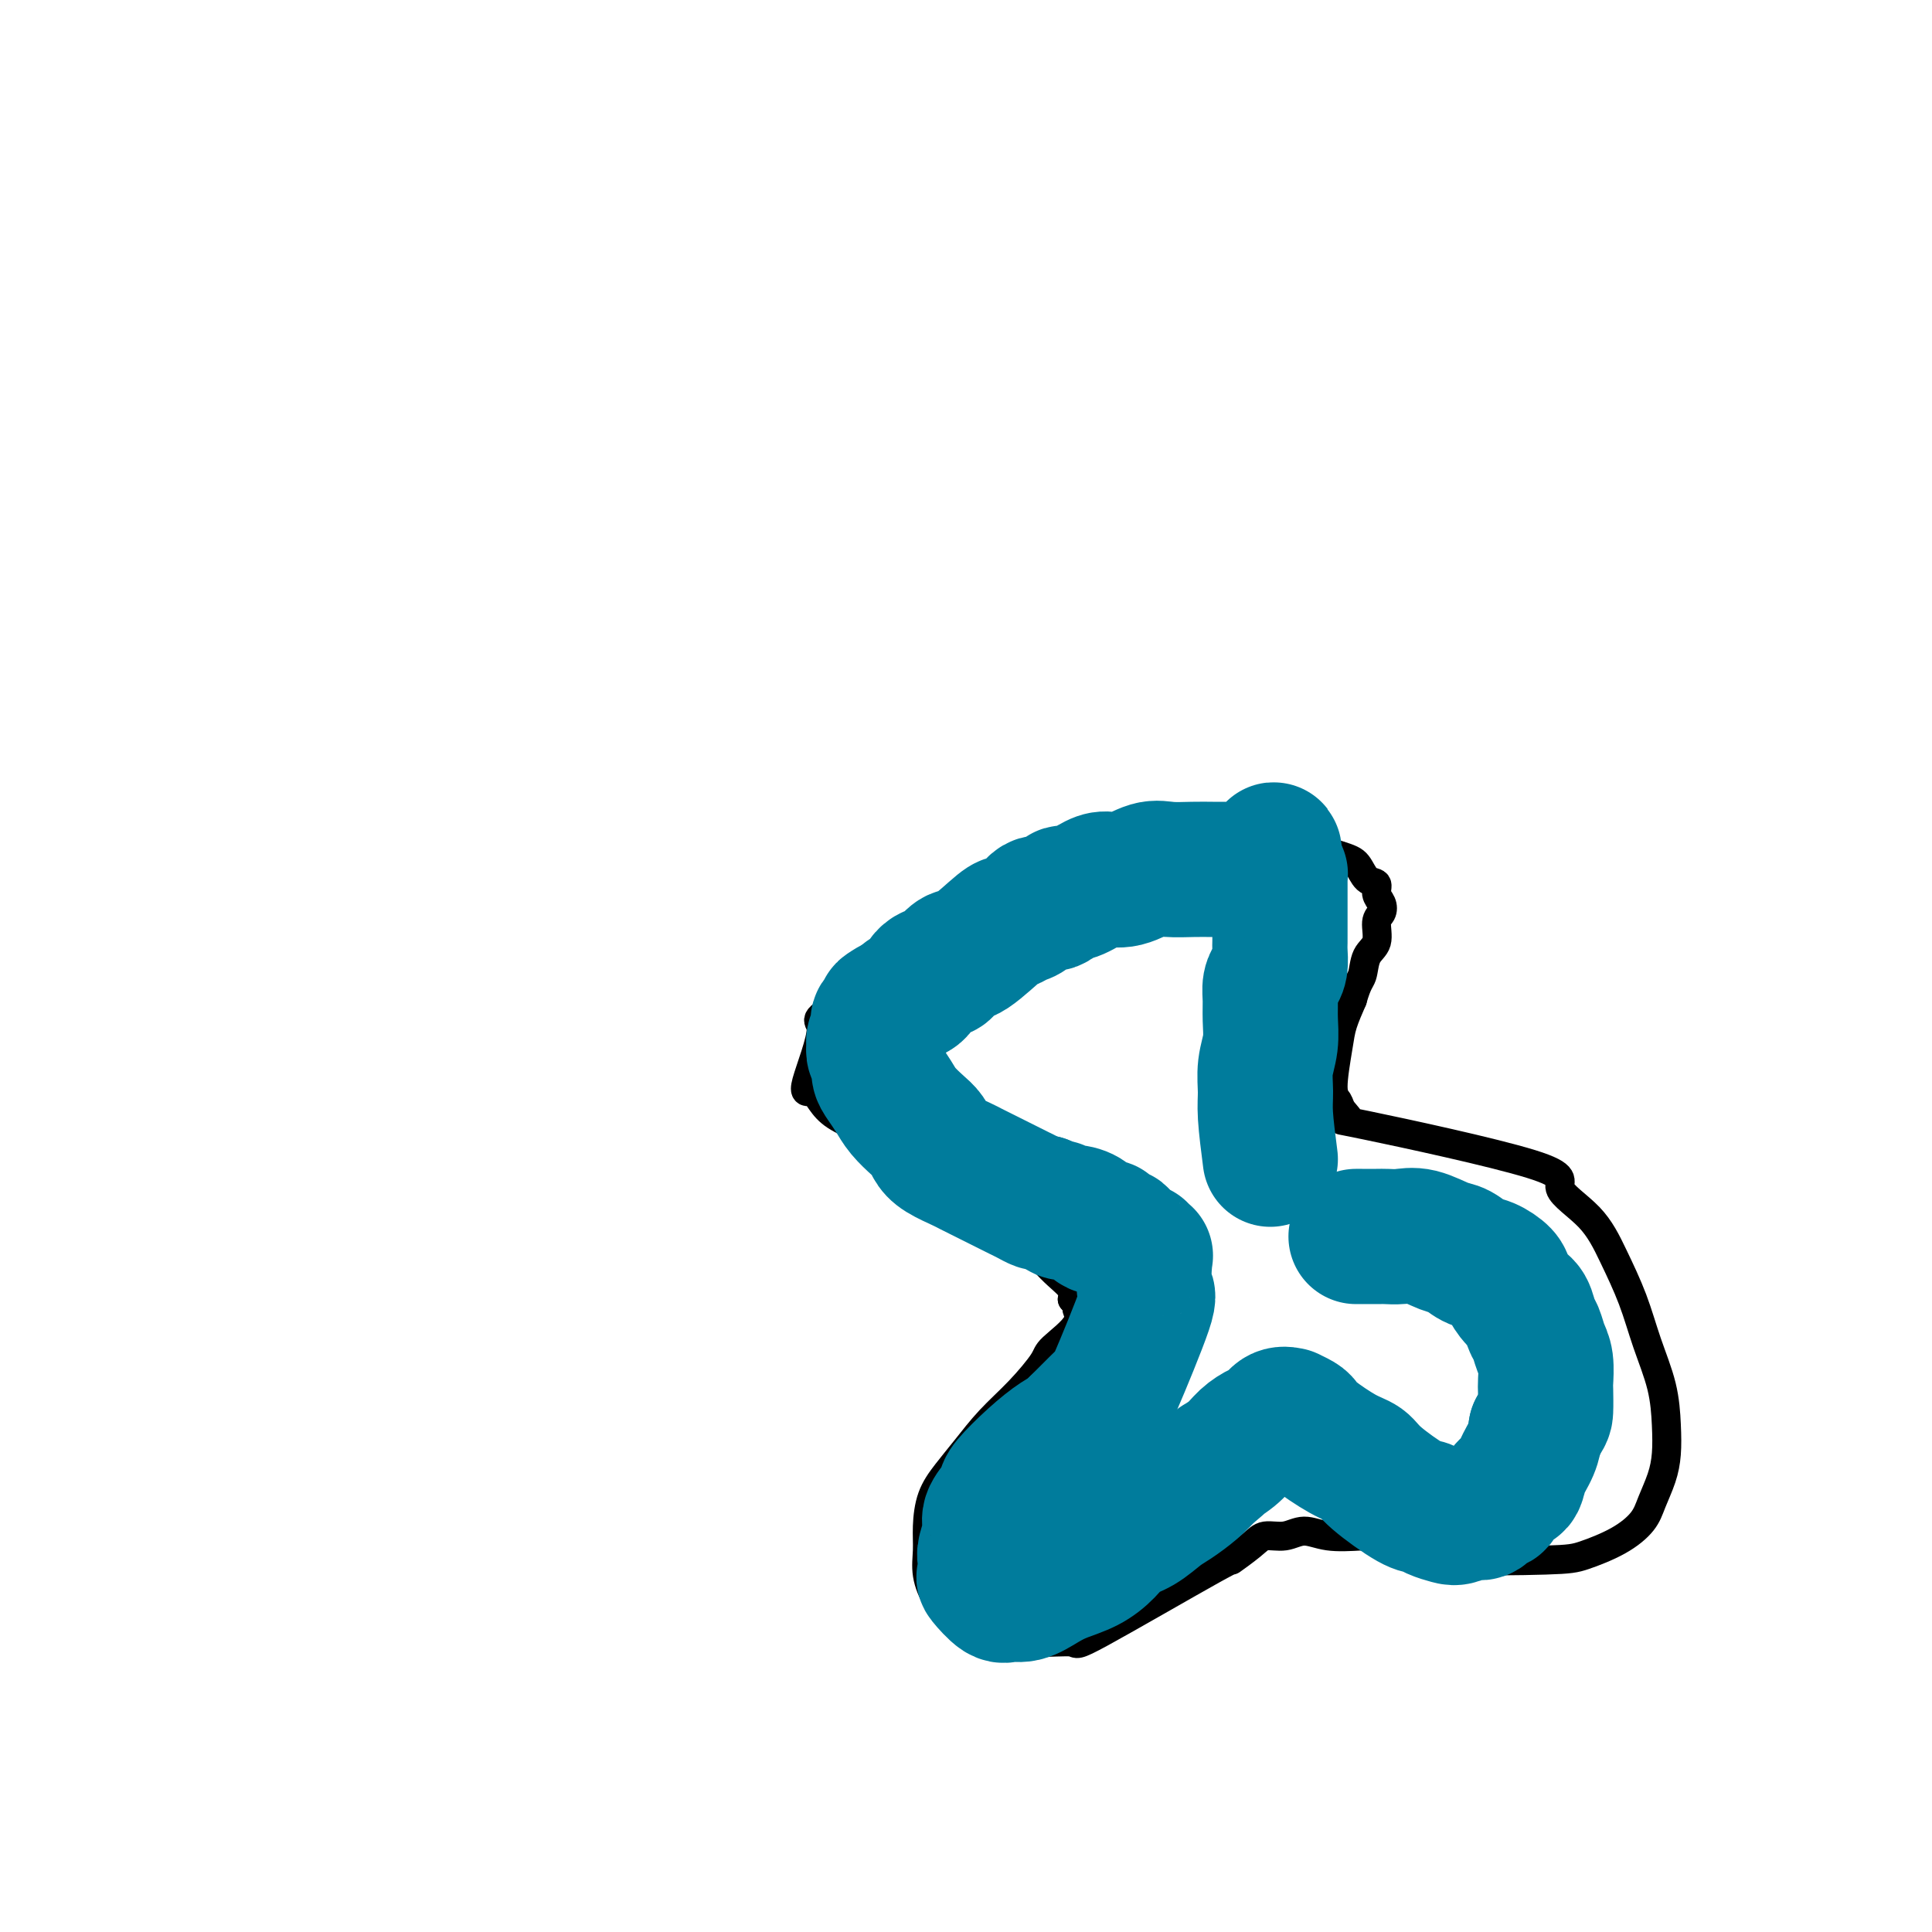 <svg viewBox='0 0 400 400' version='1.1' xmlns='http://www.w3.org/2000/svg' xmlns:xlink='http://www.w3.org/1999/xlink'><g fill='none' stroke='#000000' stroke-width='6' stroke-linecap='round' stroke-linejoin='round'><path d='M219,180c-18.126,11.053 -36.252,22.105 -44,27c-7.748,4.895 -5.117,3.632 -5,6c0.117,2.368 -2.281,8.366 -3,11c-0.719,2.634 0.242,1.904 1,2c0.758,0.096 1.312,1.018 2,2c0.688,0.982 1.509,2.023 3,3c1.491,0.977 3.653,1.891 5,3c1.347,1.109 1.878,2.413 4,4c2.122,1.587 5.835,3.457 9,5c3.165,1.543 5.781,2.758 8,4c2.219,1.242 4.042,2.510 6,4c1.958,1.490 4.052,3.200 6,5c1.948,1.800 3.749,3.689 5,5c1.251,1.311 1.952,2.045 3,3c1.048,0.955 2.442,2.130 3,3c0.558,0.870 0.279,1.435 0,2'/><path d='M222,269c2.780,3.129 1.228,1.953 1,2c-0.228,0.047 0.866,1.319 0,3c-0.866,1.681 -3.694,3.772 -5,5c-1.306,1.228 -1.091,1.594 -2,3c-0.909,1.406 -2.944,3.851 -5,6c-2.056,2.149 -4.134,4.002 -6,6c-1.866,1.998 -3.519,4.140 -5,6c-1.481,1.860 -2.791,3.437 -4,5c-1.209,1.563 -2.319,3.111 -3,5c-0.681,1.889 -0.934,4.117 -1,6c-0.066,1.883 0.055,3.419 0,5c-0.055,1.581 -0.284,3.207 0,5c0.284,1.793 1.083,3.752 2,5c0.917,1.248 1.953,1.783 3,3c1.047,1.217 2.105,3.116 4,4c1.895,0.884 4.626,0.753 7,1c2.374,0.247 4.390,0.871 7,1c2.610,0.129 5.812,-0.237 7,0c1.188,0.237 0.361,1.079 6,-2c5.639,-3.079 17.743,-10.078 23,-13c5.257,-2.922 3.665,-1.769 4,-2c0.335,-0.231 2.597,-1.848 4,-3c1.403,-1.152 1.948,-1.839 3,-2c1.052,-0.161 2.612,0.204 4,0c1.388,-0.204 2.604,-0.978 4,-1c1.396,-0.022 2.970,0.708 5,1c2.030,0.292 4.515,0.146 7,0'/><path d='M282,318c4.596,0.560 6.087,1.960 8,3c1.913,1.040 4.249,1.720 10,2c5.751,0.280 14.916,0.159 20,0c5.084,-0.159 6.087,-0.355 8,-1c1.913,-0.645 4.737,-1.739 7,-3c2.263,-1.261 3.966,-2.690 5,-4c1.034,-1.310 1.400,-2.500 2,-4c0.600,-1.500 1.434,-3.311 2,-5c0.566,-1.689 0.865,-3.256 1,-5c0.135,-1.744 0.105,-3.664 0,-6c-0.105,-2.336 -0.285,-5.088 -1,-8c-0.715,-2.912 -1.965,-5.983 -3,-9c-1.035,-3.017 -1.857,-5.978 -3,-9c-1.143,-3.022 -2.609,-6.103 -4,-9c-1.391,-2.897 -2.707,-5.608 -5,-8c-2.293,-2.392 -5.564,-4.465 -6,-6c-0.436,-1.535 1.961,-2.533 -6,-5c-7.961,-2.467 -26.281,-6.402 -34,-8c-7.719,-1.598 -4.836,-0.857 -4,-1c0.836,-0.143 -0.376,-1.170 -1,-2c-0.624,-0.830 -0.659,-1.463 -1,-2c-0.341,-0.537 -0.988,-0.979 -1,-3c-0.012,-2.021 0.612,-5.621 1,-8c0.388,-2.379 0.539,-3.537 1,-5c0.461,-1.463 1.230,-3.232 2,-5'/><path d='M280,207c1.045,-3.708 1.656,-3.976 2,-5c0.344,-1.024 0.419,-2.802 1,-4c0.581,-1.198 1.668,-1.815 2,-3c0.332,-1.185 -0.092,-2.938 0,-4c0.092,-1.062 0.698,-1.435 1,-2c0.302,-0.565 0.300,-1.324 0,-2c-0.300,-0.676 -0.896,-1.268 -1,-2c-0.104,-0.732 0.285,-1.603 0,-2c-0.285,-0.397 -1.244,-0.320 -2,-1c-0.756,-0.680 -1.310,-2.117 -2,-3c-0.690,-0.883 -1.517,-1.212 -4,-2c-2.483,-0.788 -6.624,-2.034 -11,-3c-4.376,-0.966 -8.987,-1.651 -12,-2c-3.013,-0.349 -4.426,-0.363 -11,2c-6.574,2.363 -18.307,7.104 -23,9c-4.693,1.896 -2.347,0.948 0,0'/></g>
<g fill='none' stroke='#007C9C' stroke-width='28' stroke-linecap='round' stroke-linejoin='round'><path d='M263,240c-0.431,-3.358 -0.862,-6.715 -1,-9c-0.138,-2.285 0.016,-3.497 0,-5c-0.016,-1.503 -0.201,-3.298 0,-5c0.201,-1.702 0.789,-3.310 1,-5c0.211,-1.690 0.046,-3.463 0,-5c-0.046,-1.537 0.026,-2.838 0,-4c-0.026,-1.162 -0.151,-2.184 0,-3c0.151,-0.816 0.576,-1.426 1,-2c0.424,-0.574 0.846,-1.114 1,-2c0.154,-0.886 0.041,-2.120 0,-3c-0.041,-0.880 -0.011,-1.406 0,-2c0.011,-0.594 0.003,-1.257 0,-2c-0.003,-0.743 -0.001,-1.565 0,-2c0.001,-0.435 0.000,-0.484 0,-1c-0.000,-0.516 -0.000,-1.500 0,-2c0.000,-0.500 0.000,-0.515 0,-1c-0.000,-0.485 -0.000,-1.440 0,-2c0.000,-0.560 0.001,-0.724 0,-1c-0.001,-0.276 -0.003,-0.662 0,-1c0.003,-0.338 0.011,-0.627 0,-1c-0.011,-0.373 -0.041,-0.831 0,-1c0.041,-0.169 0.155,-0.048 0,0c-0.155,0.048 -0.577,0.024 -1,0'/><path d='M264,181c-0.054,-9.354 -0.689,-3.238 -1,-1c-0.311,2.238 -0.298,0.600 -1,0c-0.702,-0.600 -2.118,-0.161 -3,0c-0.882,0.161 -1.229,0.044 -2,0c-0.771,-0.044 -1.965,-0.014 -3,0c-1.035,0.014 -1.911,0.011 -3,0c-1.089,-0.011 -2.392,-0.032 -4,0c-1.608,0.032 -3.521,0.115 -5,0c-1.479,-0.115 -2.525,-0.429 -4,0c-1.475,0.429 -3.378,1.601 -5,2c-1.622,0.399 -2.961,0.024 -4,0c-1.039,-0.024 -1.777,0.303 -3,1c-1.223,0.697 -2.933,1.763 -4,2c-1.067,0.237 -1.493,-0.354 -2,0c-0.507,0.354 -1.095,1.654 -2,2c-0.905,0.346 -2.125,-0.262 -3,0c-0.875,0.262 -1.403,1.395 -2,2c-0.597,0.605 -1.262,0.682 -2,1c-0.738,0.318 -1.550,0.876 -2,1c-0.450,0.124 -0.538,-0.188 -2,1c-1.462,1.188 -4.296,3.874 -6,5c-1.704,1.126 -2.276,0.690 -3,1c-0.724,0.310 -1.598,1.364 -2,2c-0.402,0.636 -0.331,0.853 -1,1c-0.669,0.147 -2.076,0.225 -3,1c-0.924,0.775 -1.364,2.247 -2,3c-0.636,0.753 -1.467,0.787 -2,1c-0.533,0.213 -0.766,0.607 -1,1'/><path d='M187,207c-6.494,3.891 -3.228,1.620 -2,1c1.228,-0.620 0.420,0.411 0,1c-0.420,0.589 -0.451,0.735 -1,1c-0.549,0.265 -1.615,0.647 -2,1c-0.385,0.353 -0.089,0.677 0,1c0.089,0.323 -0.028,0.646 0,1c0.028,0.354 0.203,0.738 0,1c-0.203,0.262 -0.782,0.402 -1,1c-0.218,0.598 -0.073,1.655 0,2c0.073,0.345 0.074,-0.022 0,0c-0.074,0.022 -0.224,0.431 0,1c0.224,0.569 0.821,1.296 1,2c0.179,0.704 -0.062,1.386 0,2c0.062,0.614 0.426,1.162 1,2c0.574,0.838 1.358,1.968 2,3c0.642,1.032 1.143,1.967 2,3c0.857,1.033 2.071,2.164 3,3c0.929,0.836 1.571,1.376 2,2c0.429,0.624 0.643,1.333 1,2c0.357,0.667 0.858,1.292 2,2c1.142,0.708 2.925,1.499 4,2c1.075,0.501 1.443,0.712 2,1c0.557,0.288 1.304,0.655 2,1c0.696,0.345 1.341,0.670 2,1c0.659,0.330 1.332,0.667 2,1c0.668,0.333 1.331,0.664 2,1c0.669,0.336 1.344,0.678 2,1c0.656,0.322 1.292,0.625 2,1c0.708,0.375 1.488,0.821 2,1c0.512,0.179 0.756,0.089 1,0'/><path d='M216,249c3.889,1.711 3.110,0.988 3,1c-0.110,0.012 0.447,0.759 1,1c0.553,0.241 1.102,-0.024 2,0c0.898,0.024 2.144,0.337 3,1c0.856,0.663 1.323,1.677 2,2c0.677,0.323 1.565,-0.046 2,0c0.435,0.046 0.418,0.506 1,1c0.582,0.494 1.763,1.021 2,1c0.237,-0.021 -0.469,-0.590 0,0c0.469,0.590 2.112,2.338 3,3c0.888,0.662 1.021,0.238 1,0c-0.021,-0.238 -0.196,-0.291 0,0c0.196,0.291 0.763,0.927 1,1c0.237,0.073 0.143,-0.418 0,1c-0.143,1.418 -0.337,4.745 0,6c0.337,1.255 1.205,0.437 0,4c-1.205,3.563 -4.483,11.507 -6,15c-1.517,3.493 -1.274,2.535 -1,2c0.274,-0.535 0.579,-0.649 0,0c-0.579,0.649 -2.040,2.059 -3,3c-0.960,0.941 -1.417,1.412 -2,2c-0.583,0.588 -1.291,1.294 -2,2'/><path d='M223,295c-1.918,1.903 -2.712,2.161 -4,3c-1.288,0.839 -3.071,2.258 -5,4c-1.929,1.742 -4.004,3.805 -5,5c-0.996,1.195 -0.912,1.521 -1,2c-0.088,0.479 -0.350,1.110 -1,2c-0.650,0.890 -1.690,2.039 -2,3c-0.310,0.961 0.111,1.733 0,3c-0.111,1.267 -0.752,3.031 -1,4c-0.248,0.969 -0.103,1.145 0,2c0.103,0.855 0.165,2.388 0,3c-0.165,0.612 -0.558,0.302 0,1c0.558,0.698 2.066,2.405 3,3c0.934,0.595 1.295,0.077 2,0c0.705,-0.077 1.753,0.286 3,0c1.247,-0.286 2.692,-1.221 4,-2c1.308,-0.779 2.477,-1.401 4,-2c1.523,-0.599 3.398,-1.176 5,-2c1.602,-0.824 2.931,-1.897 4,-3c1.069,-1.103 1.879,-2.238 3,-3c1.121,-0.762 2.555,-1.152 4,-2c1.445,-0.848 2.903,-2.155 4,-3c1.097,-0.845 1.834,-1.227 3,-2c1.166,-0.773 2.762,-1.935 4,-3c1.238,-1.065 2.119,-2.032 3,-3'/><path d='M250,305c4.176,-3.312 2.116,-2.090 2,-2c-0.116,0.090 1.711,-0.950 3,-2c1.289,-1.050 2.038,-2.109 3,-3c0.962,-0.891 2.137,-1.613 3,-2c0.863,-0.387 1.415,-0.441 2,-1c0.585,-0.559 1.204,-1.625 2,-2c0.796,-0.375 1.771,-0.058 2,0c0.229,0.058 -0.288,-0.143 0,0c0.288,0.143 1.379,0.629 2,1c0.621,0.371 0.770,0.628 1,1c0.230,0.372 0.541,0.860 2,2c1.459,1.140 4.068,2.932 6,4c1.932,1.068 3.188,1.413 4,2c0.812,0.587 1.180,1.414 3,3c1.820,1.586 5.091,3.929 7,5c1.909,1.071 2.455,0.871 3,1c0.545,0.129 1.090,0.587 2,1c0.910,0.413 2.184,0.782 3,1c0.816,0.218 1.173,0.286 2,0c0.827,-0.286 2.122,-0.925 3,-1c0.878,-0.075 1.338,0.413 2,0c0.662,-0.413 1.524,-1.726 2,-2c0.476,-0.274 0.565,0.493 1,0c0.435,-0.493 1.216,-2.245 2,-3c0.784,-0.755 1.571,-0.512 2,-1c0.429,-0.488 0.500,-1.708 1,-3c0.500,-1.292 1.429,-2.655 2,-4c0.571,-1.345 0.786,-2.673 1,-4'/><path d='M318,296c1.844,-3.002 1.955,-3.005 2,-4c0.045,-0.995 0.023,-2.980 0,-4c-0.023,-1.020 -0.048,-1.073 0,-2c0.048,-0.927 0.168,-2.728 0,-4c-0.168,-1.272 -0.625,-2.016 -1,-3c-0.375,-0.984 -0.668,-2.207 -1,-3c-0.332,-0.793 -0.703,-1.157 -1,-2c-0.297,-0.843 -0.519,-2.166 -1,-3c-0.481,-0.834 -1.220,-1.178 -2,-2c-0.780,-0.822 -1.602,-2.122 -2,-3c-0.398,-0.878 -0.373,-1.333 -1,-2c-0.627,-0.667 -1.907,-1.545 -3,-2c-1.093,-0.455 -2.000,-0.486 -3,-1c-1.000,-0.514 -2.092,-1.511 -3,-2c-0.908,-0.489 -1.630,-0.471 -3,-1c-1.370,-0.529 -3.388,-1.606 -5,-2c-1.612,-0.394 -2.819,-0.106 -4,0c-1.181,0.106 -2.337,0.028 -3,0c-0.663,-0.028 -0.832,-0.008 -2,0c-1.168,0.008 -3.334,0.002 -4,0c-0.666,-0.002 0.167,-0.001 1,0'/></g>
</svg>
